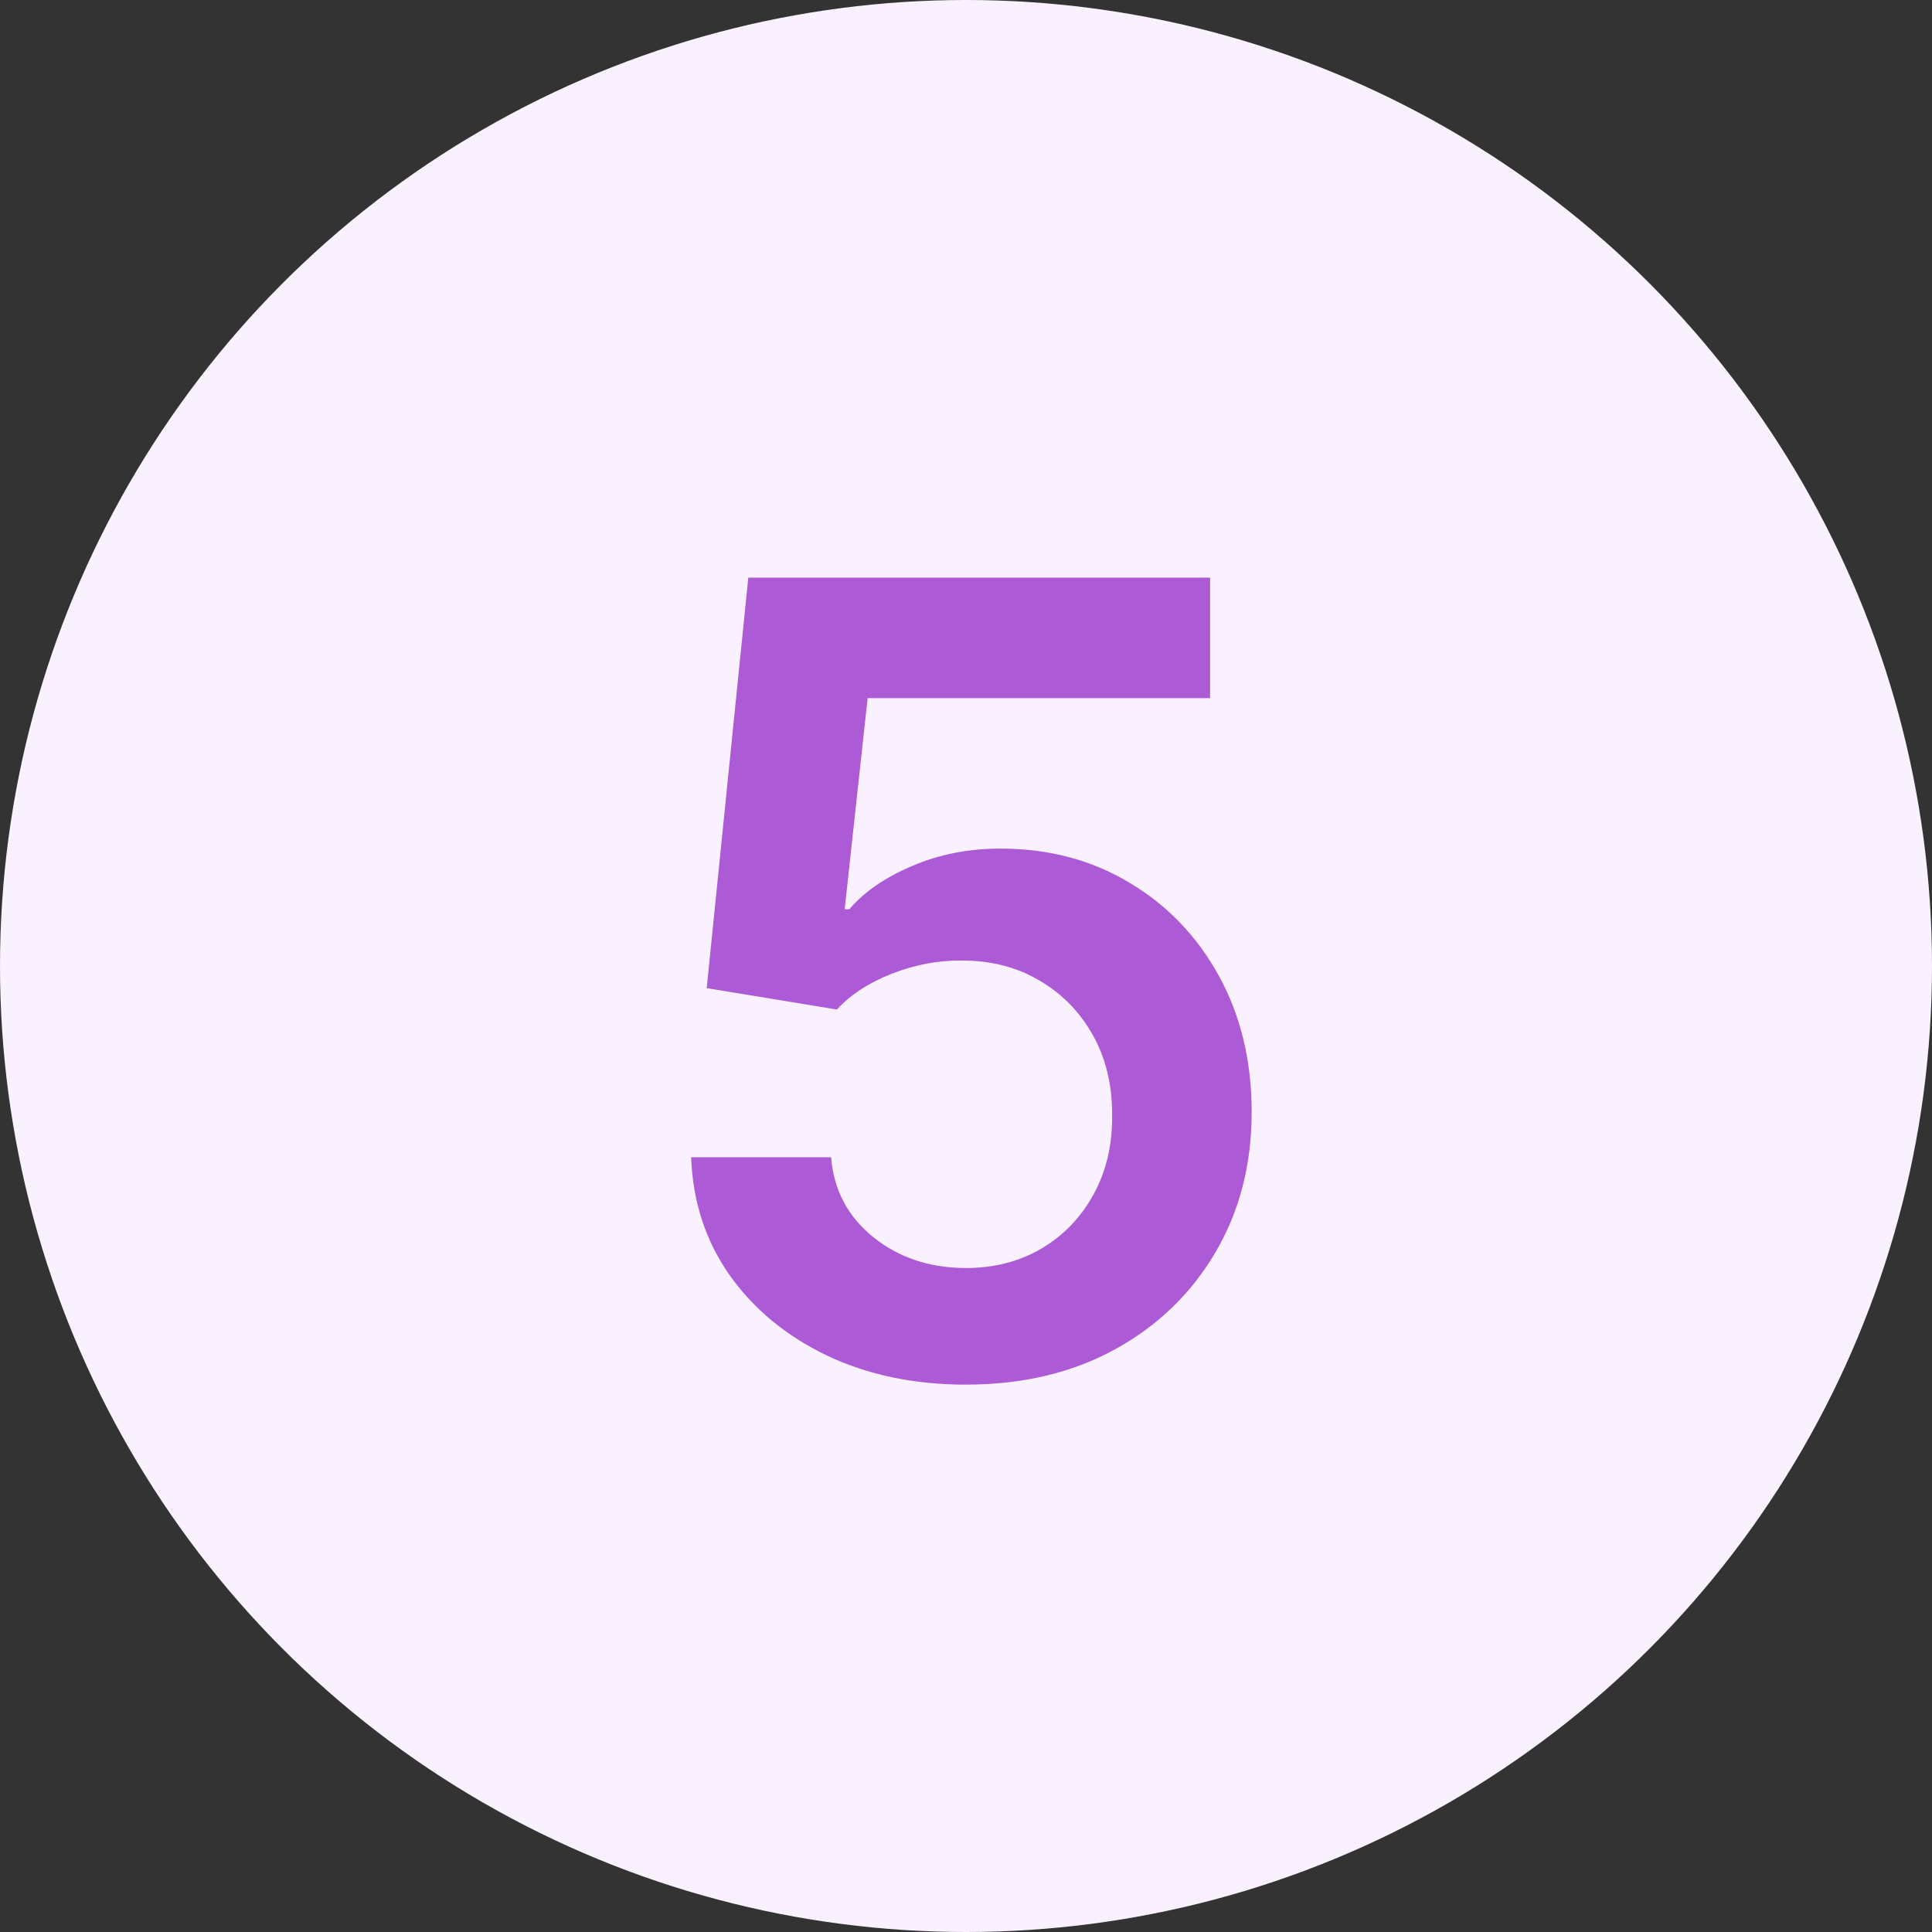 <?xml version="1.0" encoding="UTF-8"?> <svg xmlns="http://www.w3.org/2000/svg" width="353" height="353" viewBox="0 0 353 353" fill="none"><rect x="0" y="0" width="353" height="353" fill="#333333" stroke="none"/><circle cx="176.5" cy="176.5" r="176.5" fill="#FAF1FF"></circle><path d="M176.494 252.989C167.025 252.989 158.549 251.213 151.068 247.662C143.587 244.063 137.645 239.139 133.241 232.889C128.885 226.639 126.565 219.49 126.281 211.44H151.849C152.323 217.406 154.903 222.283 159.591 226.071C164.278 229.812 169.913 231.682 176.494 231.682C181.655 231.682 186.248 230.498 190.273 228.131C194.297 225.763 197.47 222.473 199.79 218.259C202.11 214.045 203.246 209.239 203.199 203.841C203.246 198.348 202.086 193.472 199.719 189.21C197.351 184.949 194.108 181.611 189.989 179.196C185.869 176.734 181.134 175.503 175.784 175.503C171.428 175.455 167.143 176.26 162.929 177.918C158.715 179.575 155.377 181.753 152.915 184.452L129.122 180.545L136.722 105.545H221.097V127.562H158.526L154.335 166.128H155.188C157.886 162.955 161.698 160.328 166.622 158.244C171.546 156.114 176.944 155.048 182.815 155.048C191.622 155.048 199.482 157.132 206.395 161.298C213.308 165.418 218.753 171.099 222.73 178.344C226.707 185.588 228.696 193.874 228.696 203.202C228.696 212.813 226.471 221.384 222.02 228.912C217.616 236.393 211.485 242.288 203.625 246.597C195.812 250.858 186.769 252.989 176.494 252.989Z" fill="#AC5AD5"></path></svg> 